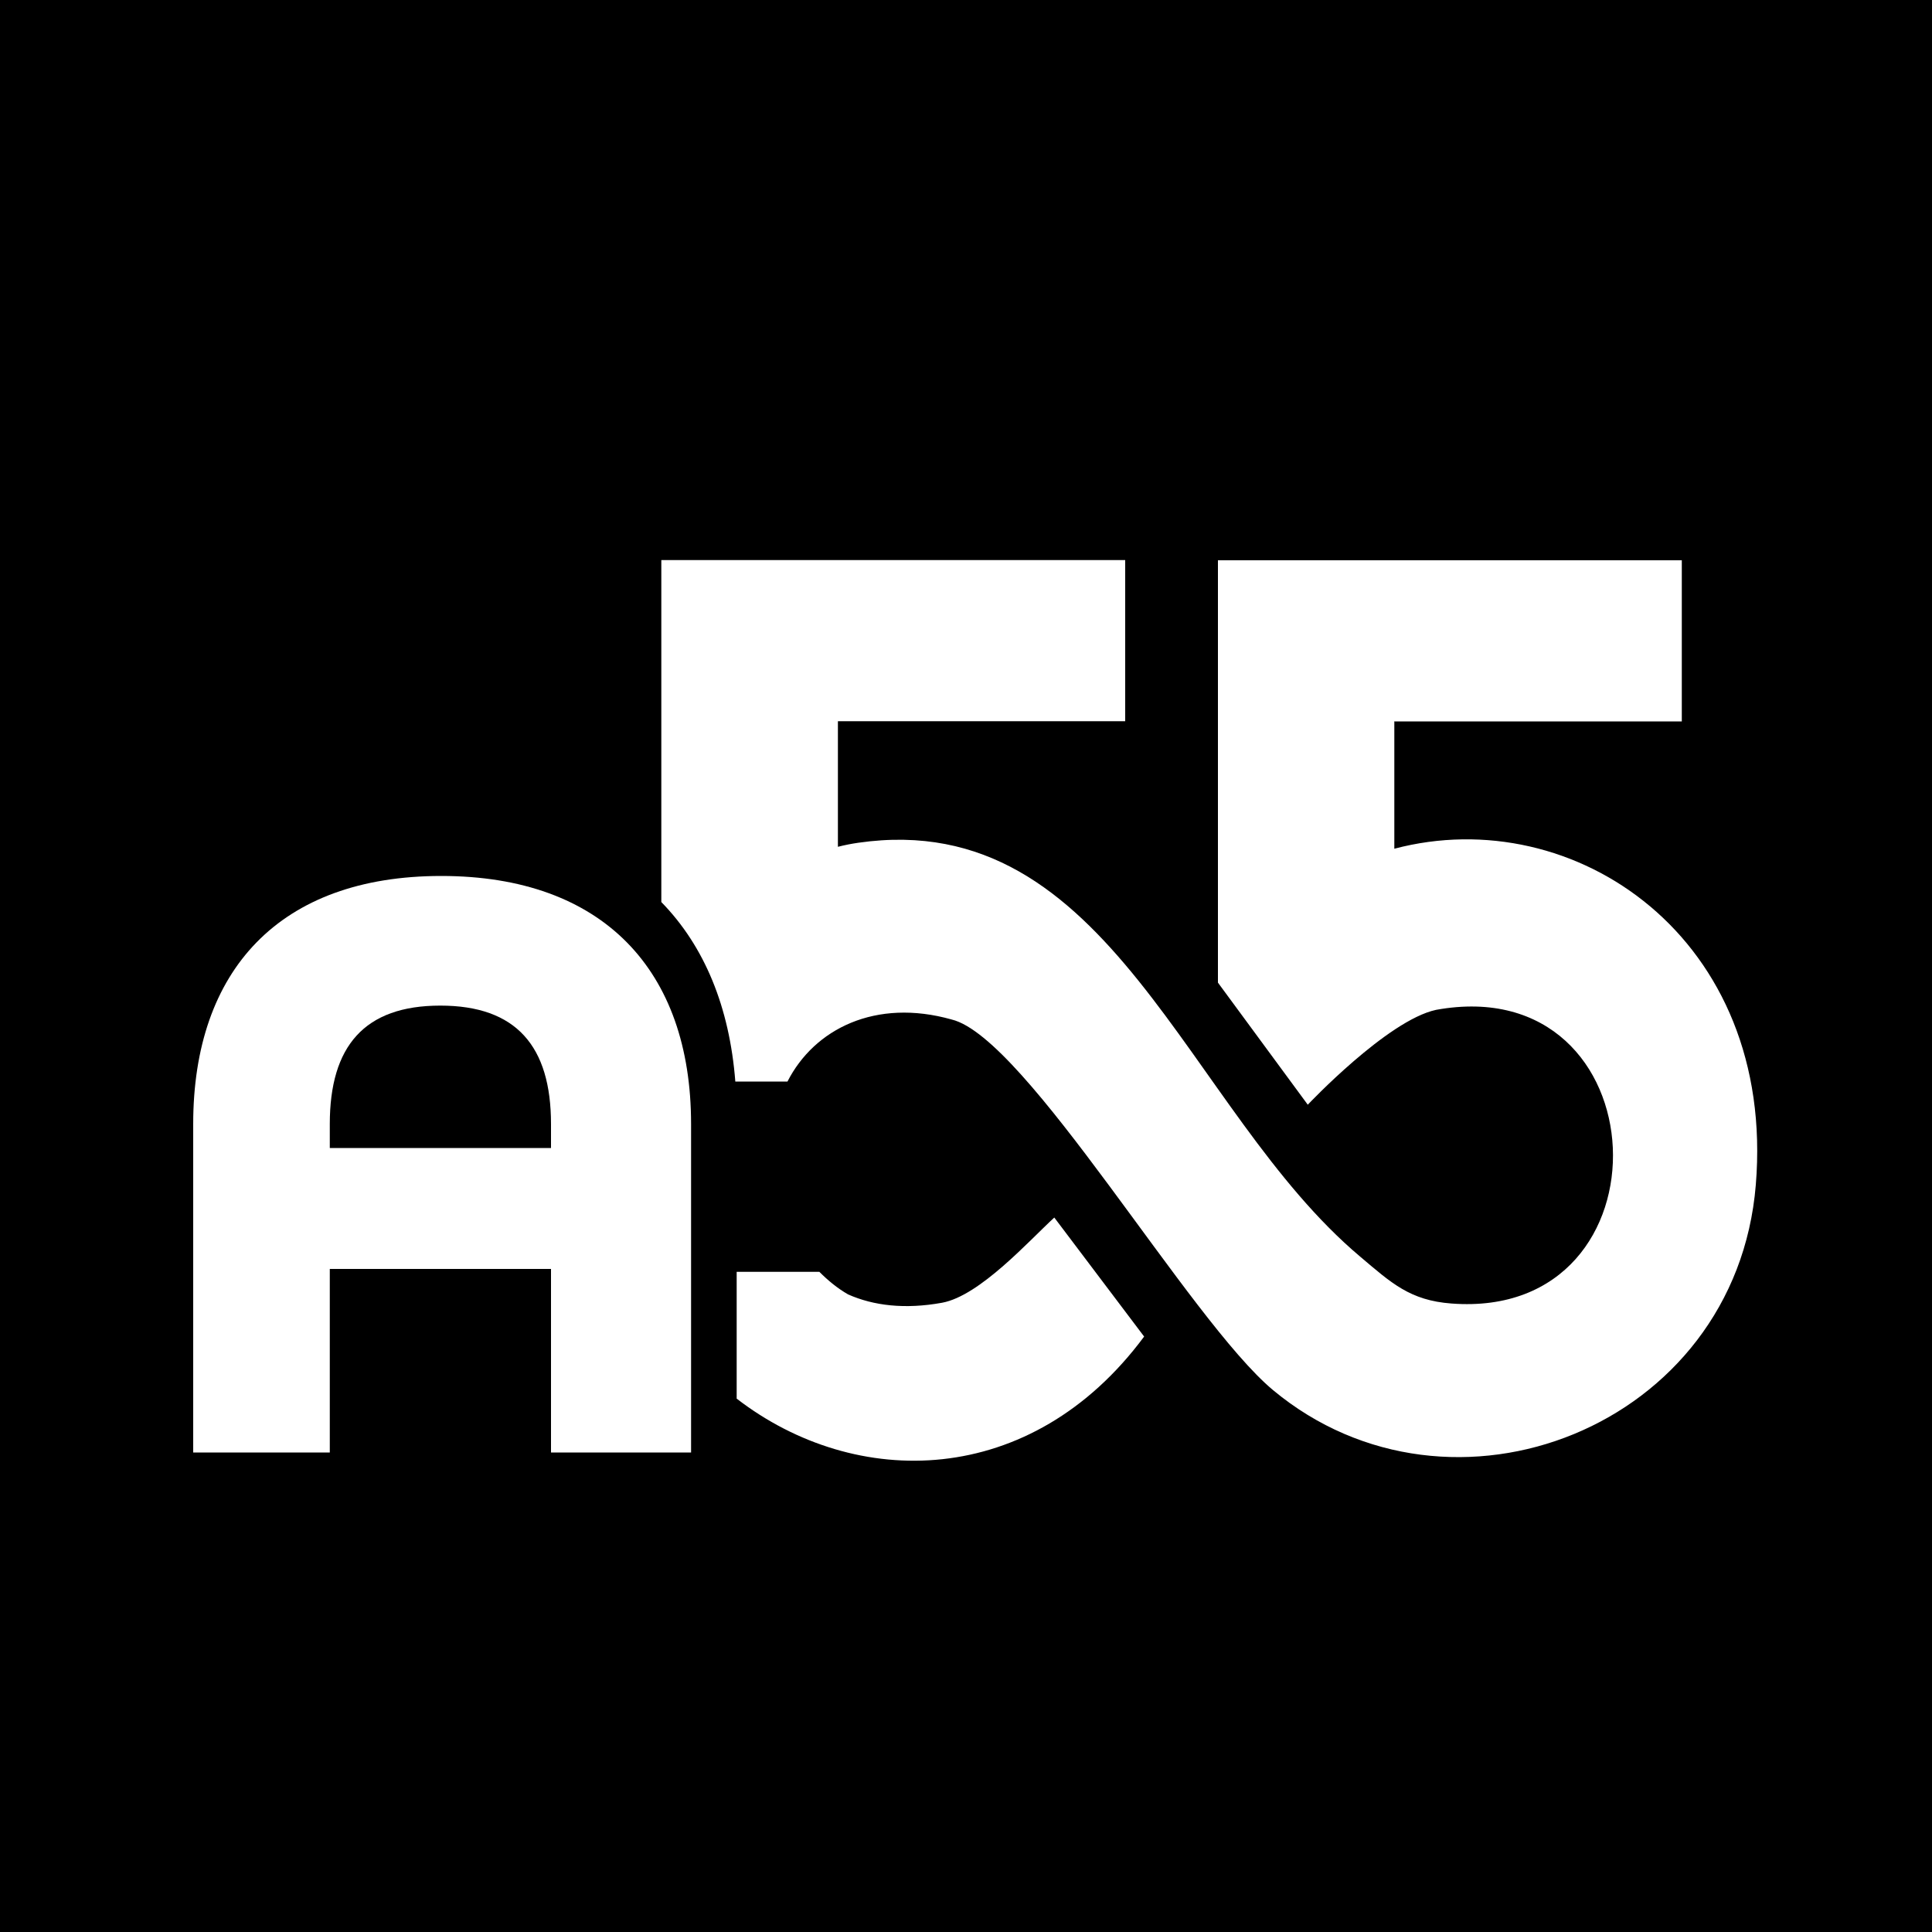 <?xml version="1.0" encoding="UTF-8"?>
<svg id="Ebene_1" xmlns="http://www.w3.org/2000/svg" xmlns:xlink="http://www.w3.org/1999/xlink" version="1.1" viewBox="0 0 100 100">
  <!-- Generator: Adobe Illustrator 29.1.0, SVG Export Plug-In . SVG Version: 2.1.0 Build 142)  -->
  <defs>
    <style>
      .st0 {
        fill: none;
      }

      .st1 {
        fill: #fff;
      }

      .st2 {
        clip-path: url(#clippath);
      }
    </style>
    <clipPath id="clippath">
      <rect class="st0" width="100" height="100"/>
    </clipPath>
  </defs>
  <rect width="100" height="100"/>
  <g class="st2">
    <path class="st1" d="M38.14,72.4c6.14,4.73,15.22,4.68,21.08-3.22l-4.65-6.16c-1.3,1.19-3.85,4.05-5.81,4.41-1.93.35-3.55.15-4.86-.43-.56-.32-1.05-.73-1.49-1.17h-4.28v6.57ZM72.18,37.34h14.87v-8.34h-24.01v21.86s4.65,6.32,4.65,6.32c0,0,4.12-4.37,6.64-4.91,11.7-2.13,12.43,16.08.8,15.2-2.15-.16-3.11-1.06-4.72-2.42-9.04-7.61-12.89-23.31-25.98-21.43-.35.05-.71.12-1.06.21v-6.5h14.87v-8.34h-24.01v17.7c2.23,2.28,3.53,5.43,3.83,9.29h2.7c1.39-2.73,4.57-4.32,8.5-3.21,3.87.94,12.3,15.57,16.63,19.18,9.23,7.68,23.96,1.94,24.99-10.62,1.05-12.76-9.38-19.87-18.71-17.4v-6.61Z"/>
    <path class="st1" d="M17.07,59.42v-1.24c0-4.03,1.79-6.13,5.72-6.13s5.73,2.1,5.73,6.13v1.24h-11.45ZM10,75.18h7.07v-9.5h11.45v9.5h7.25v-17c0-7.96-4.56-12.84-12.93-12.84s-12.84,4.88-12.84,12.84v17Z"/>
  </g>
</svg>